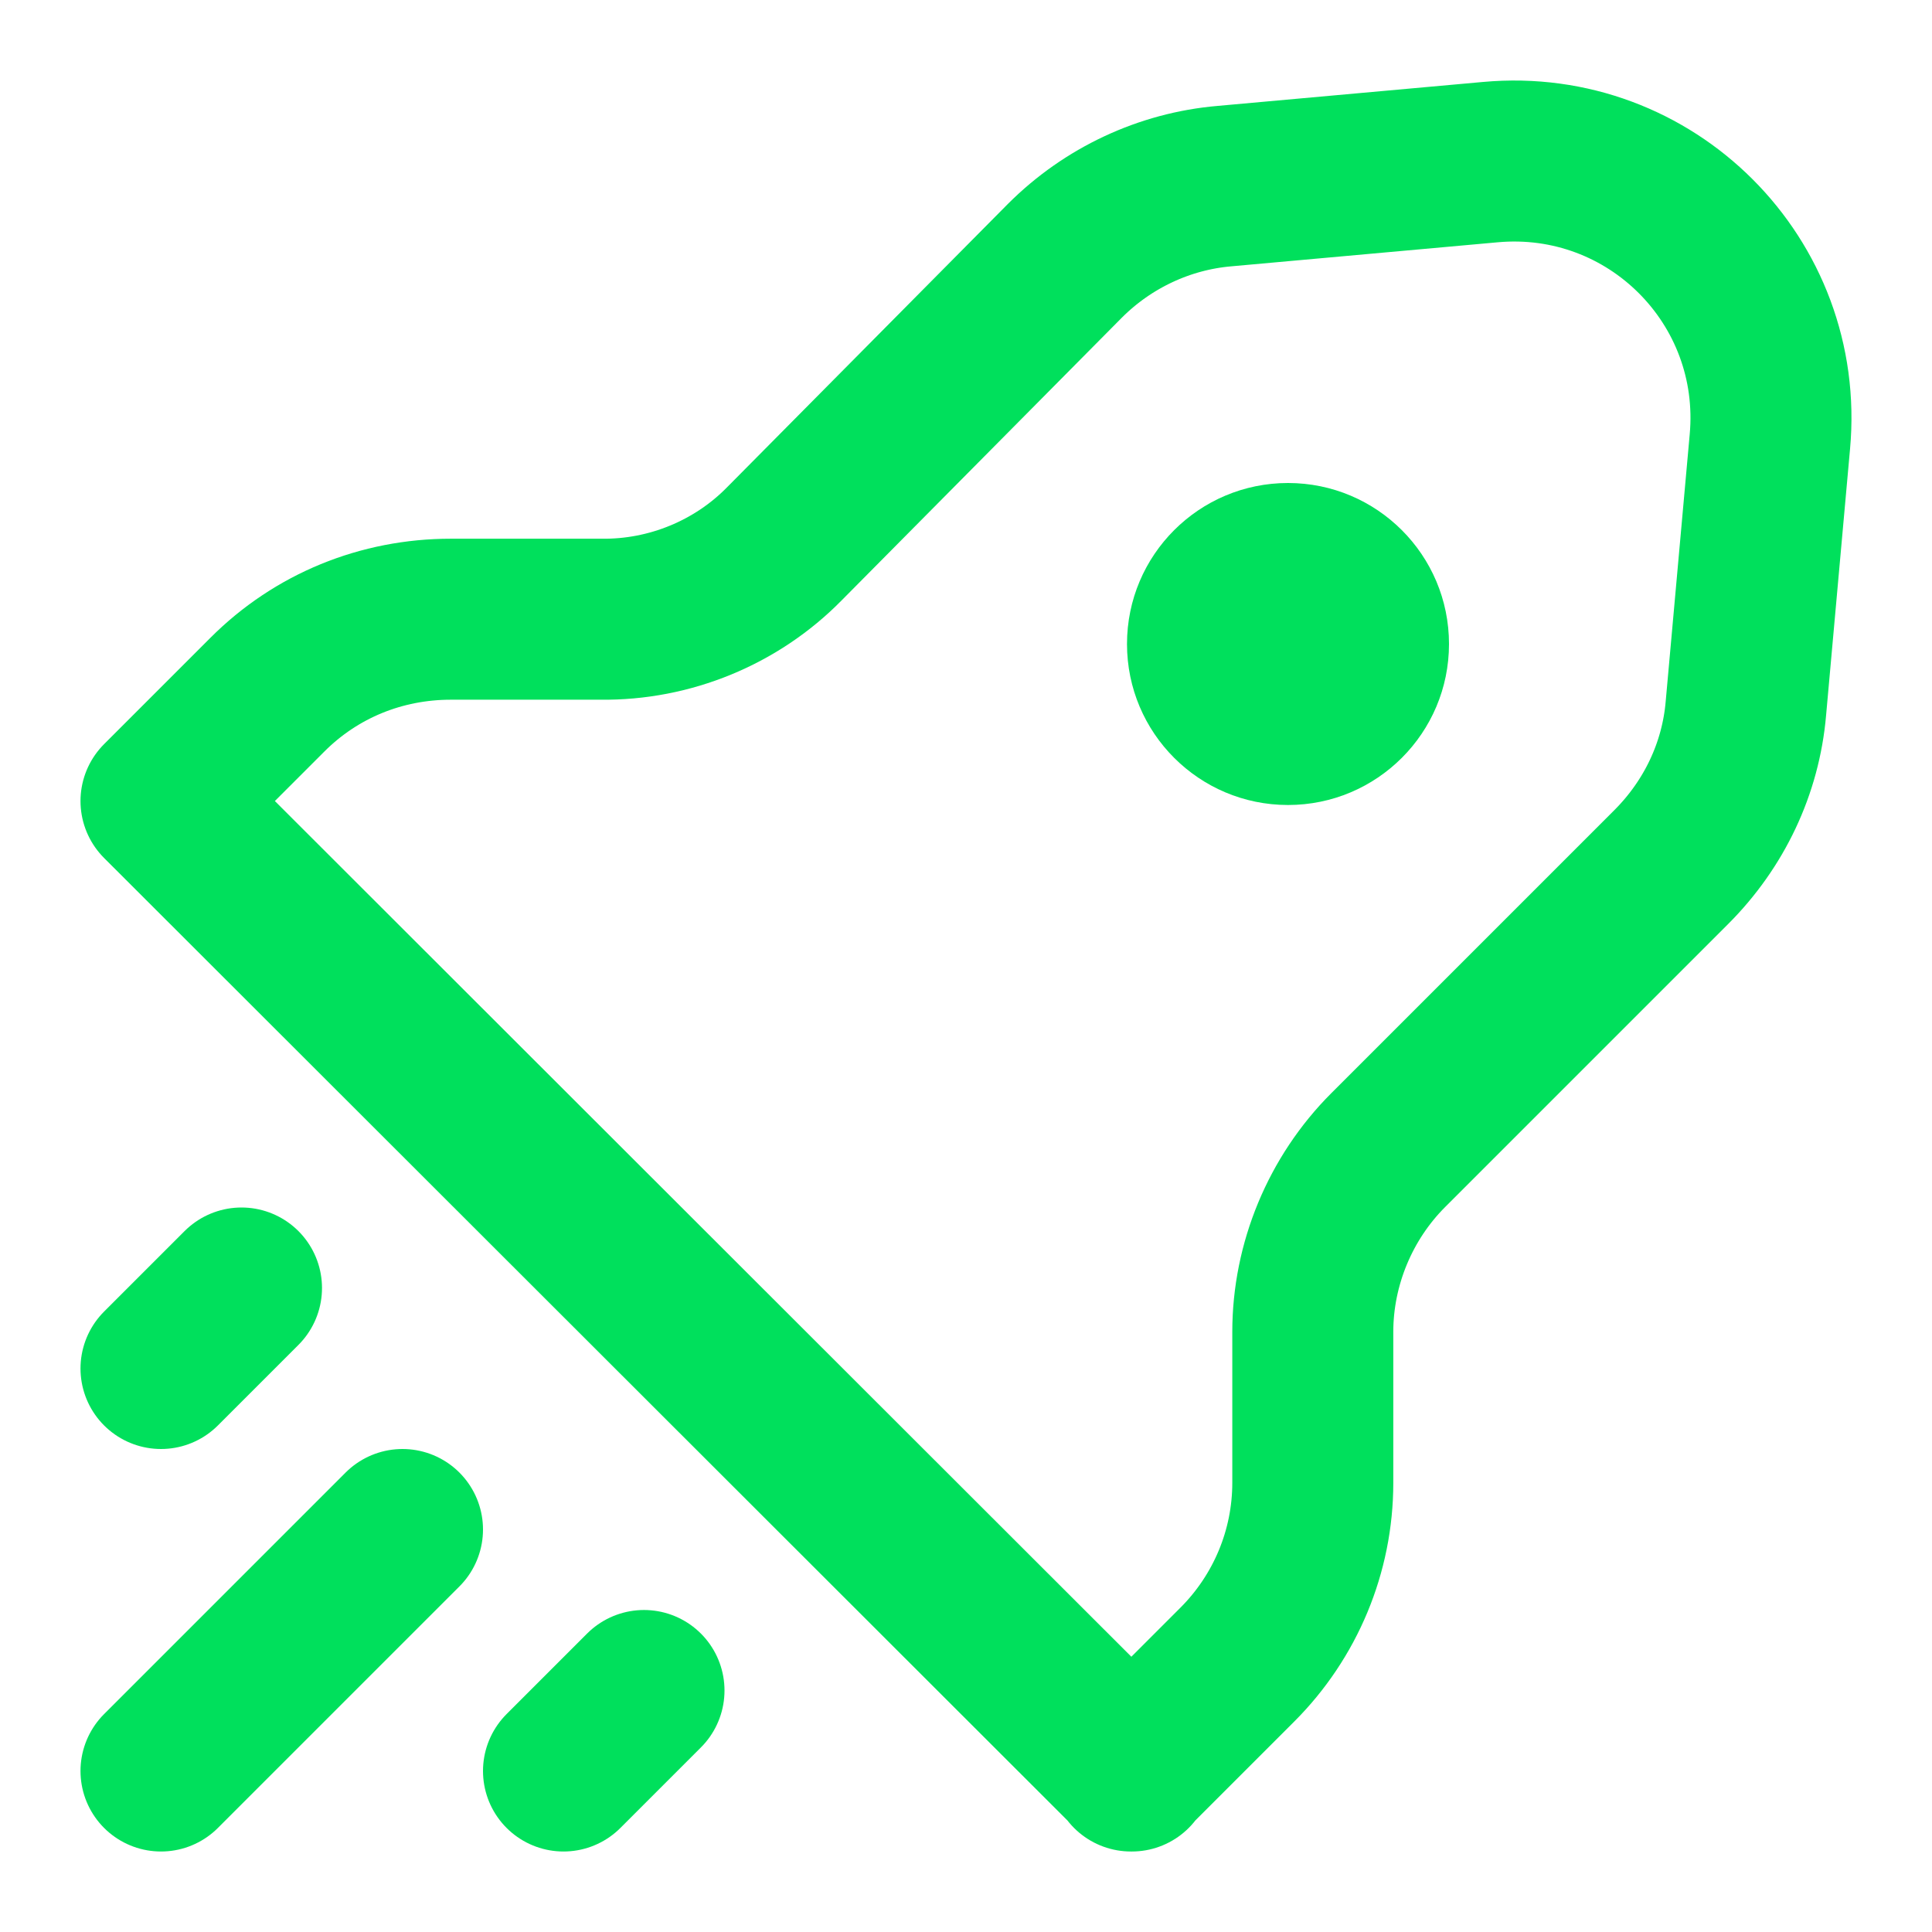 <svg width="24" height="24" viewBox="0 0 24 24" fill="none" xmlns="http://www.w3.org/2000/svg">
<path d="M5 19L2 22" stroke="#00E05C" stroke-width="2" stroke-linecap="round" stroke-linejoin="round"/>
<path d="M3 16L2 17" stroke="#00E05C" stroke-width="2" stroke-linecap="round" stroke-linejoin="round"/>
<path d="M8 21L7 22" stroke="#00E05C" stroke-width="2" stroke-linecap="round" stroke-linejoin="round"/>
<path d="M14.06 22L2 9.951L3.321 8.63C3.928 8.022 4.738 7.692 5.601 7.692H7.465C8.318 7.703 9.149 7.362 9.745 6.754L13.229 3.239C13.762 2.706 14.465 2.376 15.211 2.312L18.513 2.014C20.506 1.832 22.168 3.494 21.986 5.487L21.688 8.8C21.624 9.546 21.294 10.238 20.761 10.771L17.245 14.287C16.649 14.883 16.308 15.704 16.308 16.545V18.42C16.308 19.273 15.967 20.082 15.37 20.679L14.049 22H14.06Z" stroke="#00E05C" stroke-width="2" stroke-linejoin="round"/>
<circle cx="16" cy="8" r="2" fill="#00E05C"/>
</svg>
